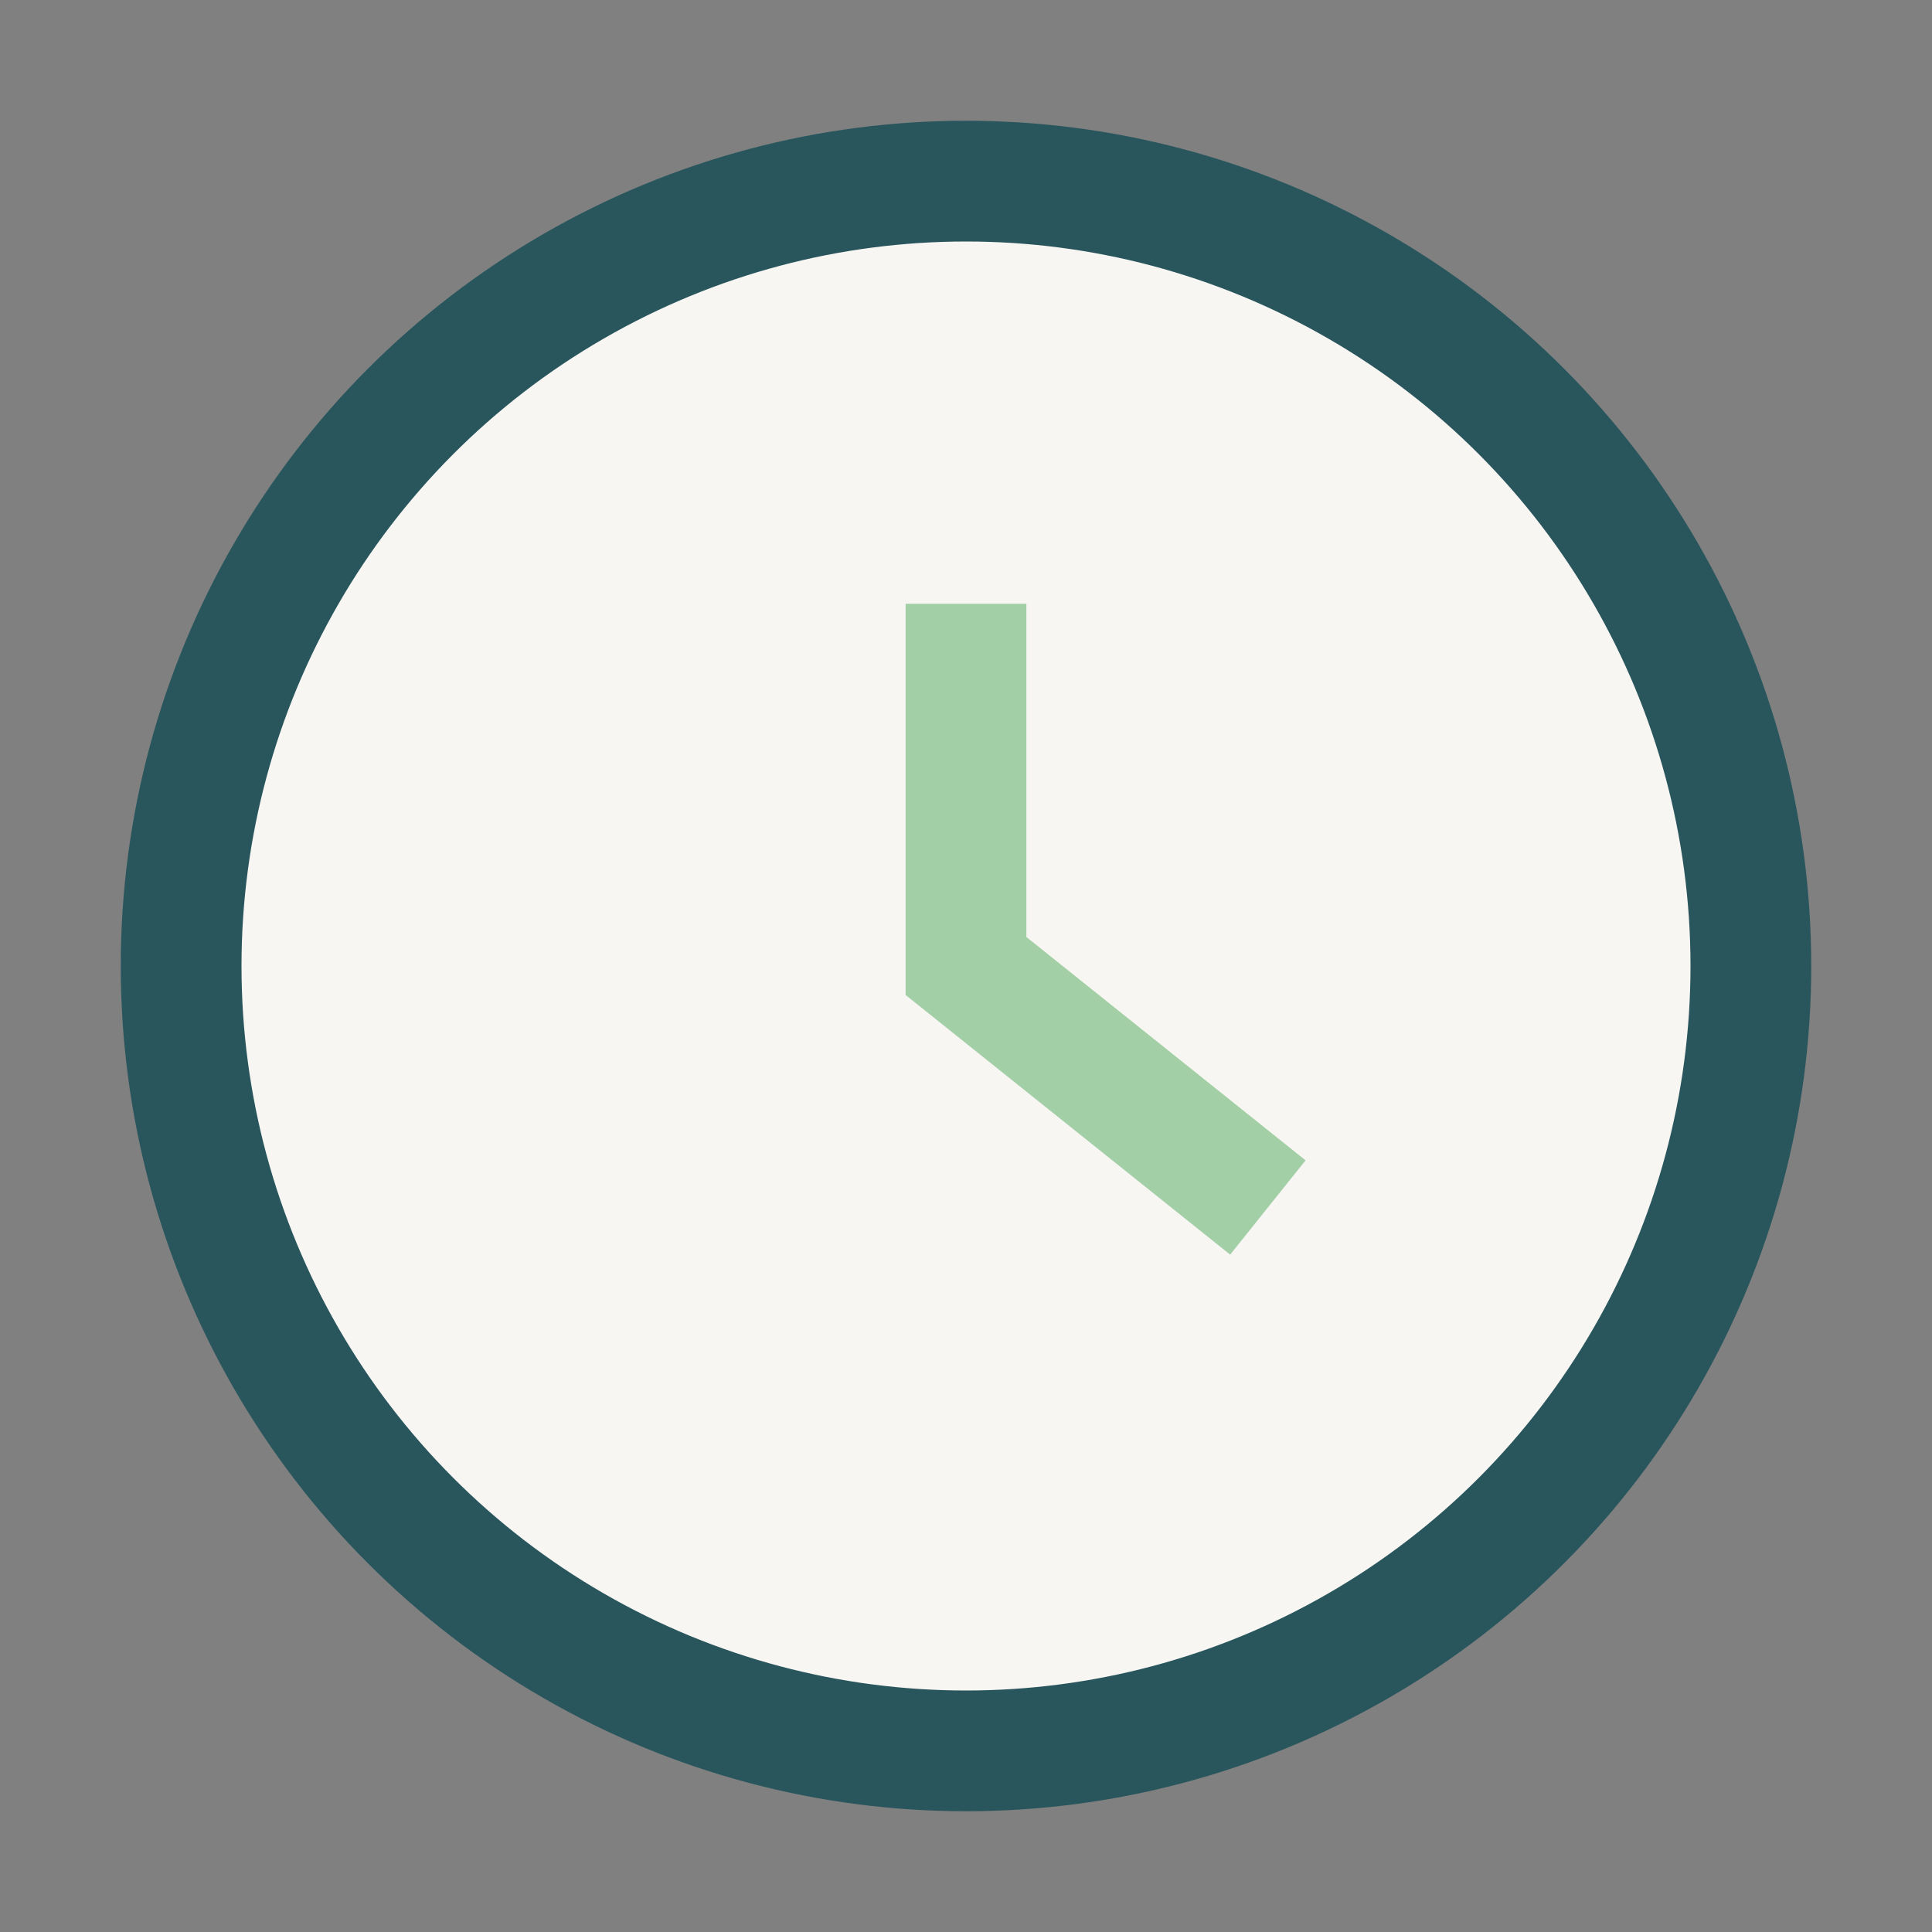 <?xml version="1.0" encoding="UTF-8"?>
<svg xmlns="http://www.w3.org/2000/svg" width="32" height="32" viewBox="0 0 32 32"><rect x="0" y="0" width="32" height="32" fill="#808080" stroke="none"/><circle cx="16" cy="16" r="13" fill="#F7F6F3" stroke="#29565D" stroke-width="2"/><path d="M16 10v6l5 4" stroke="#A3CFA7" stroke-width="2" fill="none"/></svg>
